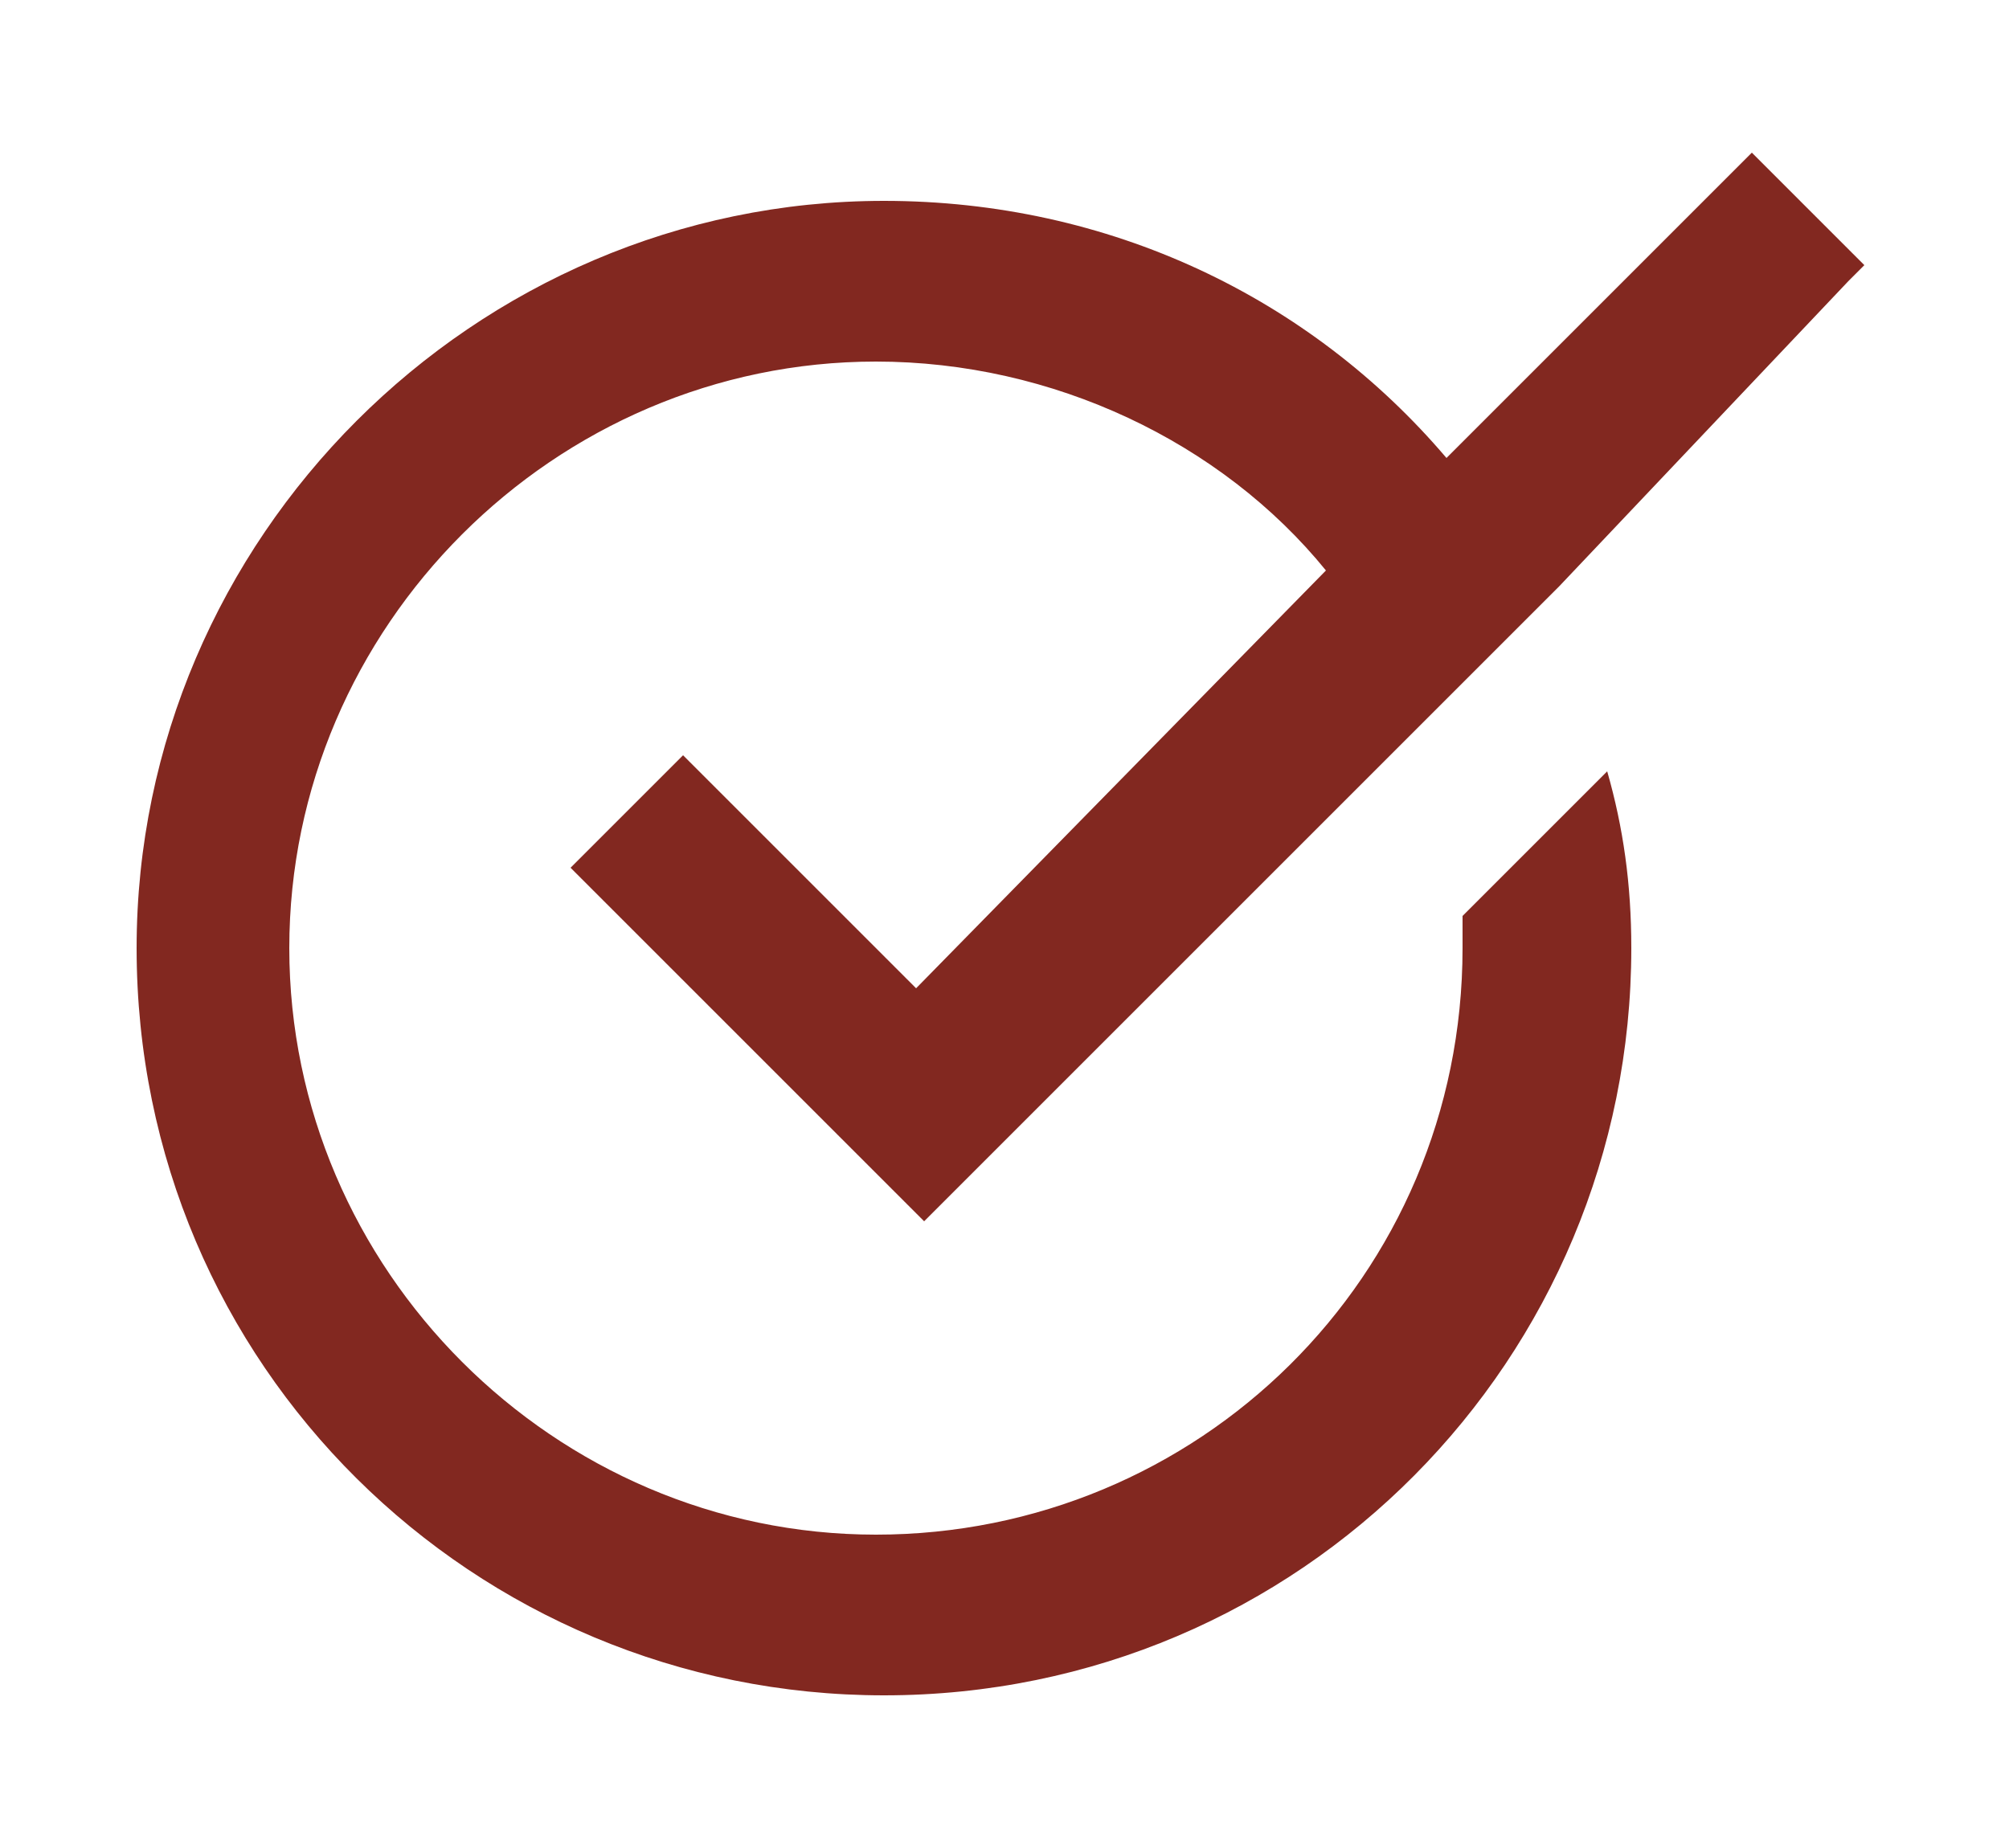 <?xml version="1.0" encoding="utf-8"?>
<!-- Generator: Adobe Illustrator 23.0.6, SVG Export Plug-In . SVG Version: 6.00 Build 0)  -->
<svg version="1.1" id="Layer_1" xmlns="http://www.w3.org/2000/svg" xmlns:xlink="http://www.w3.org/1999/xlink" x="0px" y="0px"
	 viewBox="0 0 25 23" style="enable-background:new 0 0 25 23;" xml:space="preserve">
<style type="text/css">
	.st0{fill:#822820;}
</style>
<g>
	<path class="st0" d="M11.4,12.3l-1.5-1.5L8.5,9.4l-1.4,1.4l1.4,1.4l3,3l6.4-6.4l1.5-1.5L23,3.5l0.2-0.2l-1.4-1.4l-3.8,3.8
		c-1.7-2-4.2-3.2-7-3.2c-5.1,0-9.3,4.2-9.3,9.3c0,5.2,4.2,9.3,9.3,9.3c5.2,0,9.3-4.2,9.3-9.3c0-0.8-0.1-1.5-0.3-2.2l-1.8,1.8
		c0,0.1,0,0.3,0,0.4c0,4.1-3.3,7.3-7.3,7.3c-4,0-7.3-3.3-7.3-7.3c0-4,3.3-7.3,7.3-7.3c2.2,0,4.3,1,5.6,2.6L11.4,12.3L11.4,12.3z"/>
</g>
</svg>

